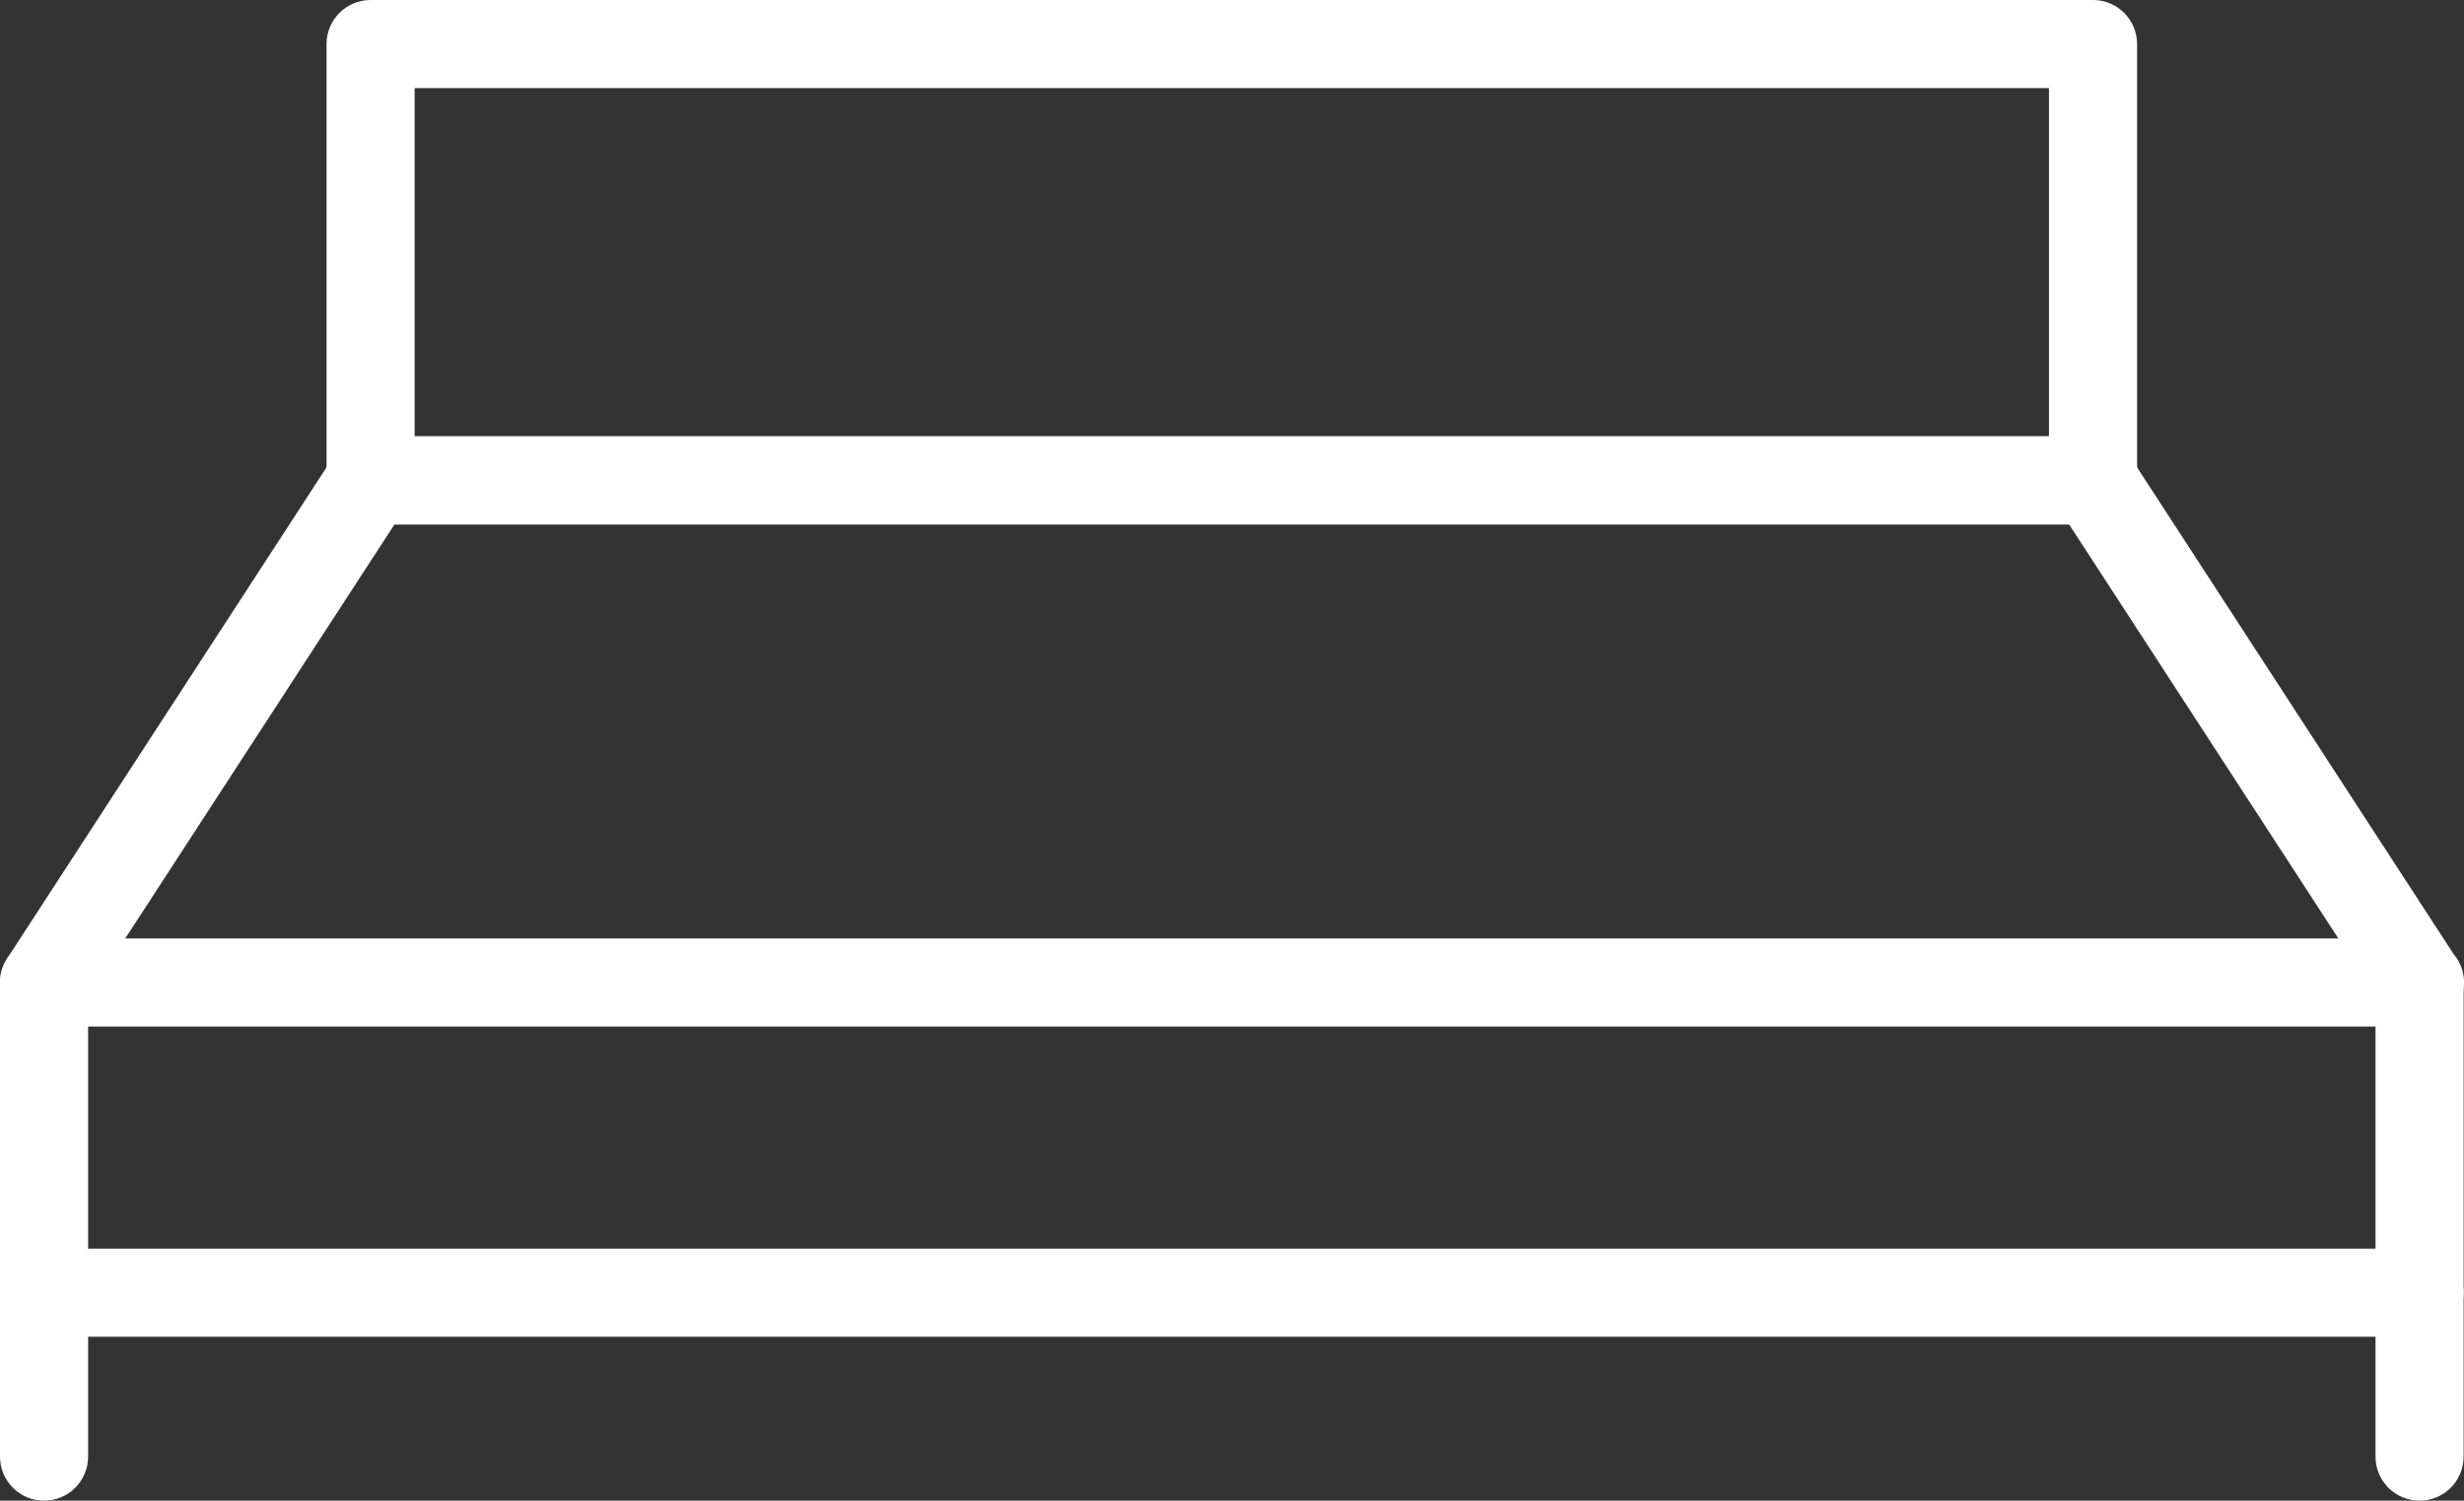 <?xml version="1.0" encoding="utf-8"?>
<!-- Generator: Adobe Illustrator 16.0.0, SVG Export Plug-In . SVG Version: 6.00 Build 0)  -->
<!DOCTYPE svg PUBLIC "-//W3C//DTD SVG 1.1//EN" "http://www.w3.org/Graphics/SVG/1.1/DTD/svg11.dtd">
<svg version="1.1" id="Layer_1" xmlns="http://www.w3.org/2000/svg" xmlns:xlink="http://www.w3.org/1999/xlink" x="0px" y="0px"
	 width="122.246px" height="74.456px" viewBox="0 0 122.246 74.456" enable-background="new 0 0 122.246 74.456"
	 xml:space="preserve">
<rect x="0" y="0" width="122.246" height="74.456" fill="#333333" stroke="none"/>
<path fill="#FFFFFF" d="M103.841,26.021H18.386c-1.207,0-2.186-0.979-2.186-2.186V2.186C16.2,0.979,17.179,0,18.386,0h85.455
	c1.207,0,2.186,0.979,2.186,2.186v21.649C106.026,25.042,105.048,26.021,103.841,26.021z M20.571,21.649h81.084V4.371H20.571V21.649
	z"/>
<path fill="#FFFFFF" d="M120.061,50.934c-0.005,0.001-0.013,0.001-0.02,0H2.186c-0.802,0-1.539-0.438-1.921-1.144
	c-0.382-0.704-0.348-1.562,0.089-2.233l16.2-24.913c0.403-0.62,1.092-0.994,1.832-0.994h85.454c0.739,0,1.429,0.374,1.832,0.994
	l16.06,24.695c0.321,0.381,0.515,0.872,0.515,1.409C122.246,49.955,121.268,50.934,120.061,50.934z M6.214,46.562h109.799
	l-13.358-20.542H19.571L6.214,46.562z"/>
<path fill="#FFFFFF" d="M2.186,74.456C0.979,74.456,0,73.478,0,72.271V48.748c0-1.207,0.979-2.186,2.186-2.186
	s2.186,0.979,2.186,2.186v23.522C4.371,73.478,3.393,74.456,2.186,74.456z"/>
<path fill="#FFFFFF" d="M120.041,74.456c-1.207,0-2.186-0.979-2.186-2.186V48.748c0-1.207,0.979-2.186,2.186-2.186
	s2.186,0.979,2.186,2.186v23.522C122.227,73.478,121.248,74.456,120.041,74.456z"/>
<path fill="#FFFFFF" d="M120.041,66.323H2.186C0.979,66.323,0,65.345,0,64.138s0.979-2.186,2.186-2.186h117.855
	c1.207,0,2.186,0.979,2.186,2.186S121.248,66.323,120.041,66.323z"/>
</svg>

